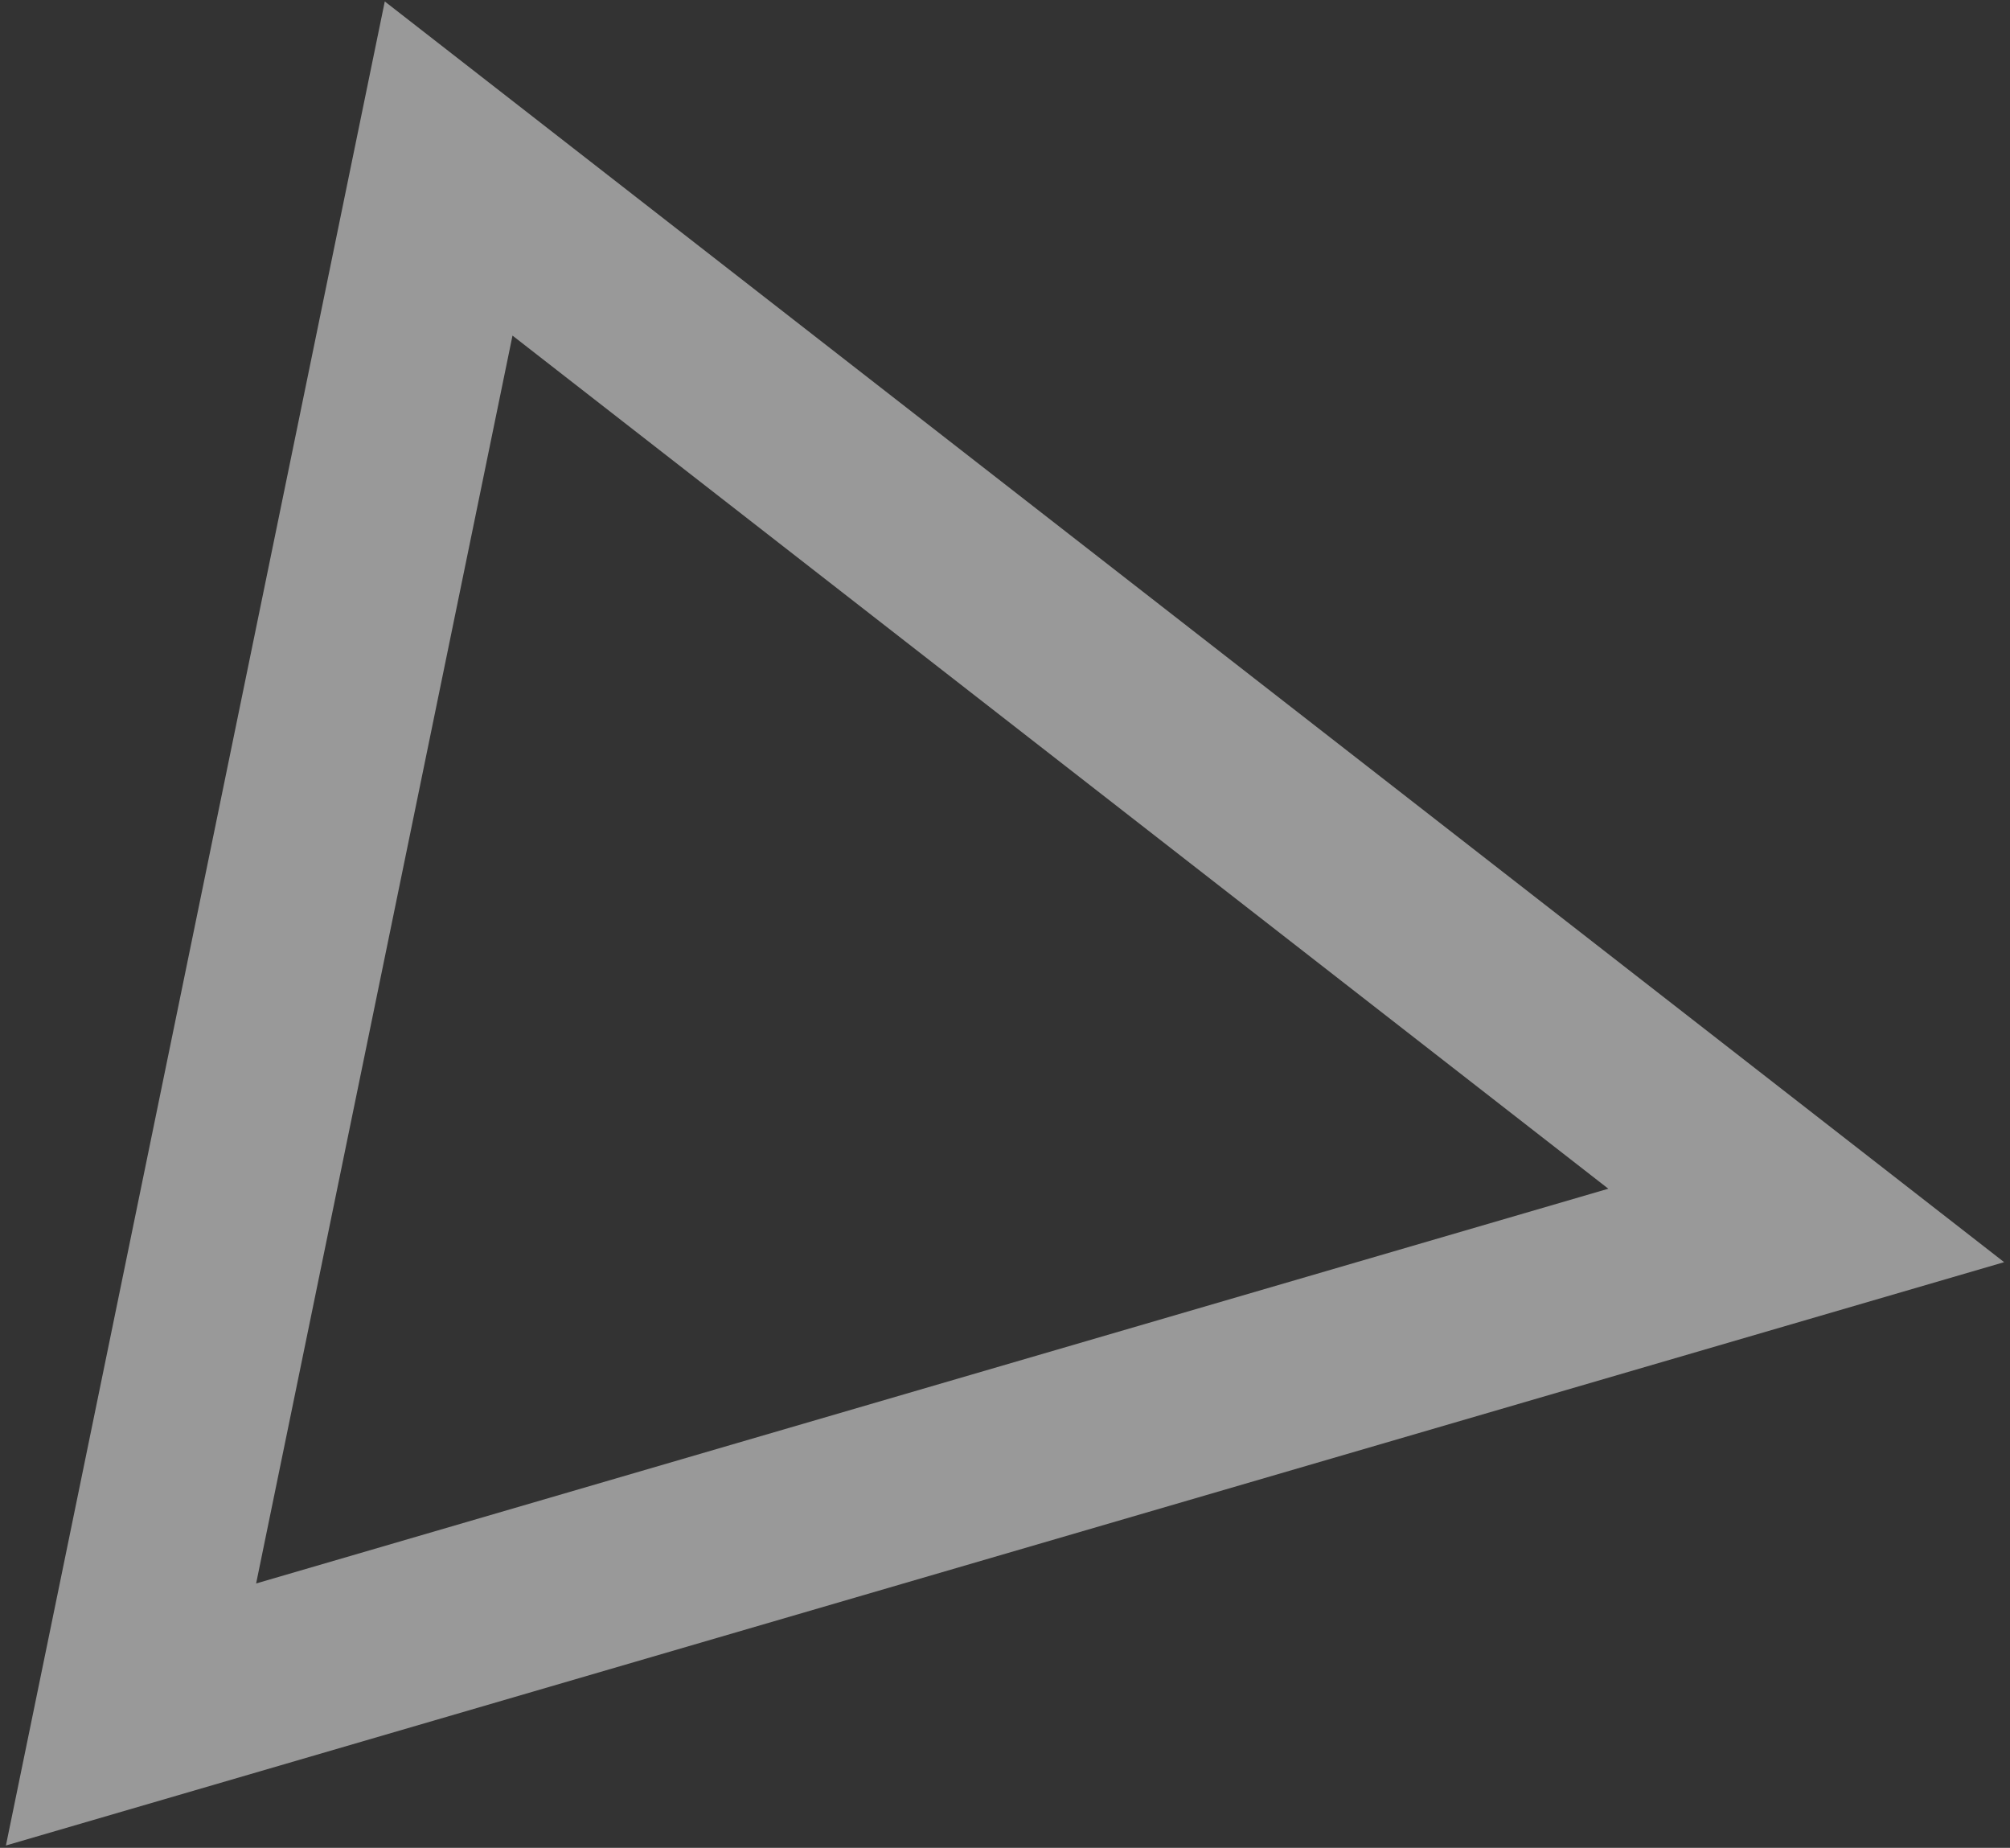<?xml version="1.0" encoding="UTF-8"?> <svg xmlns="http://www.w3.org/2000/svg" width="272" height="250" viewBox="0 0 272 250" fill="none"><rect x="0" y="0" width="272" height="250" fill="#333333" stroke="none"/><path opacity="0.5" d="M34.659 214.233L69.353 45.403L217.646 160.827L34.659 214.233ZM0.801 249.683L271.206 170.763L52.07 0.197L0.801 249.683Z" fill="white"></path></svg> 